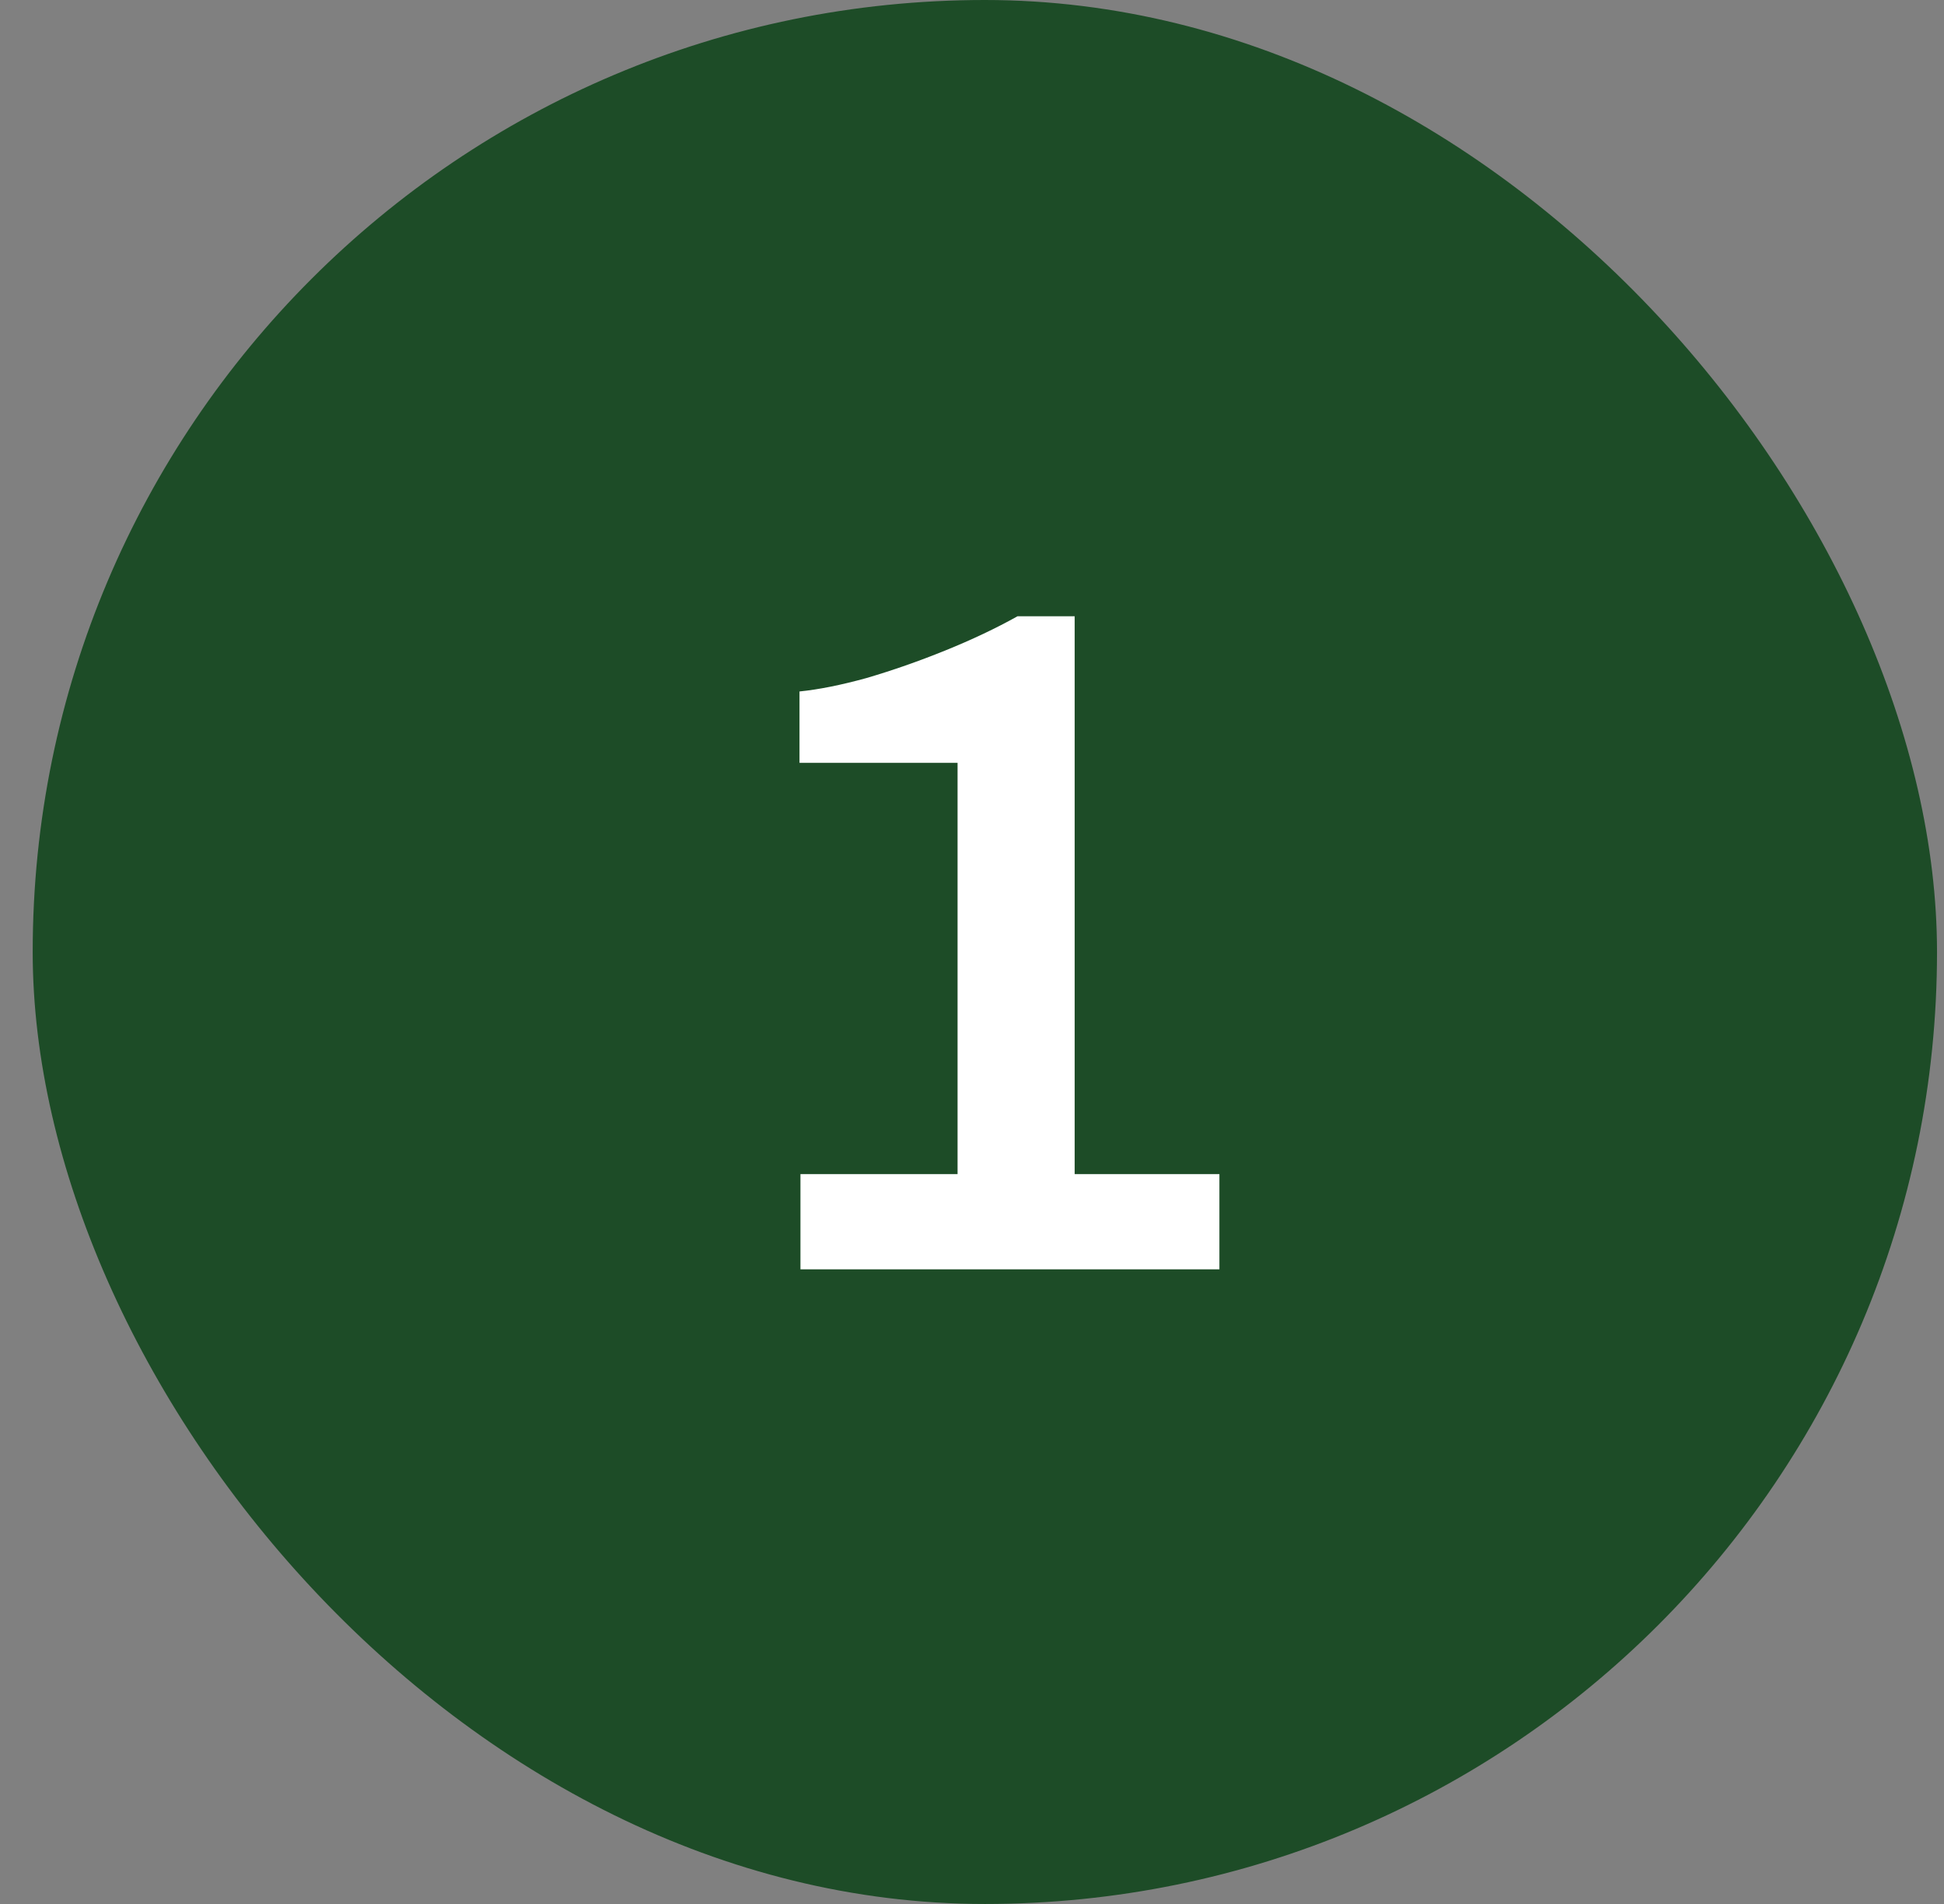 <svg width="49" height="48" viewBox="0 0 49 48" fill="none" xmlns="http://www.w3.org/2000/svg">
<rect x="0" y="0" width="49" height="48" fill="#808080" stroke="none"/>
<rect x="0.824" width="48" height="48" rx="24" fill="#1D4C27"/>
<path d="M20.176 32V29.6H24.136V19.232H20.152V17.432C20.632 17.384 21.192 17.272 21.832 17.096C22.488 16.904 23.152 16.672 23.824 16.4C24.496 16.128 25.104 15.84 25.648 15.536H27.088V29.6H30.736V32H20.176Z" fill="white"/>
</svg>
